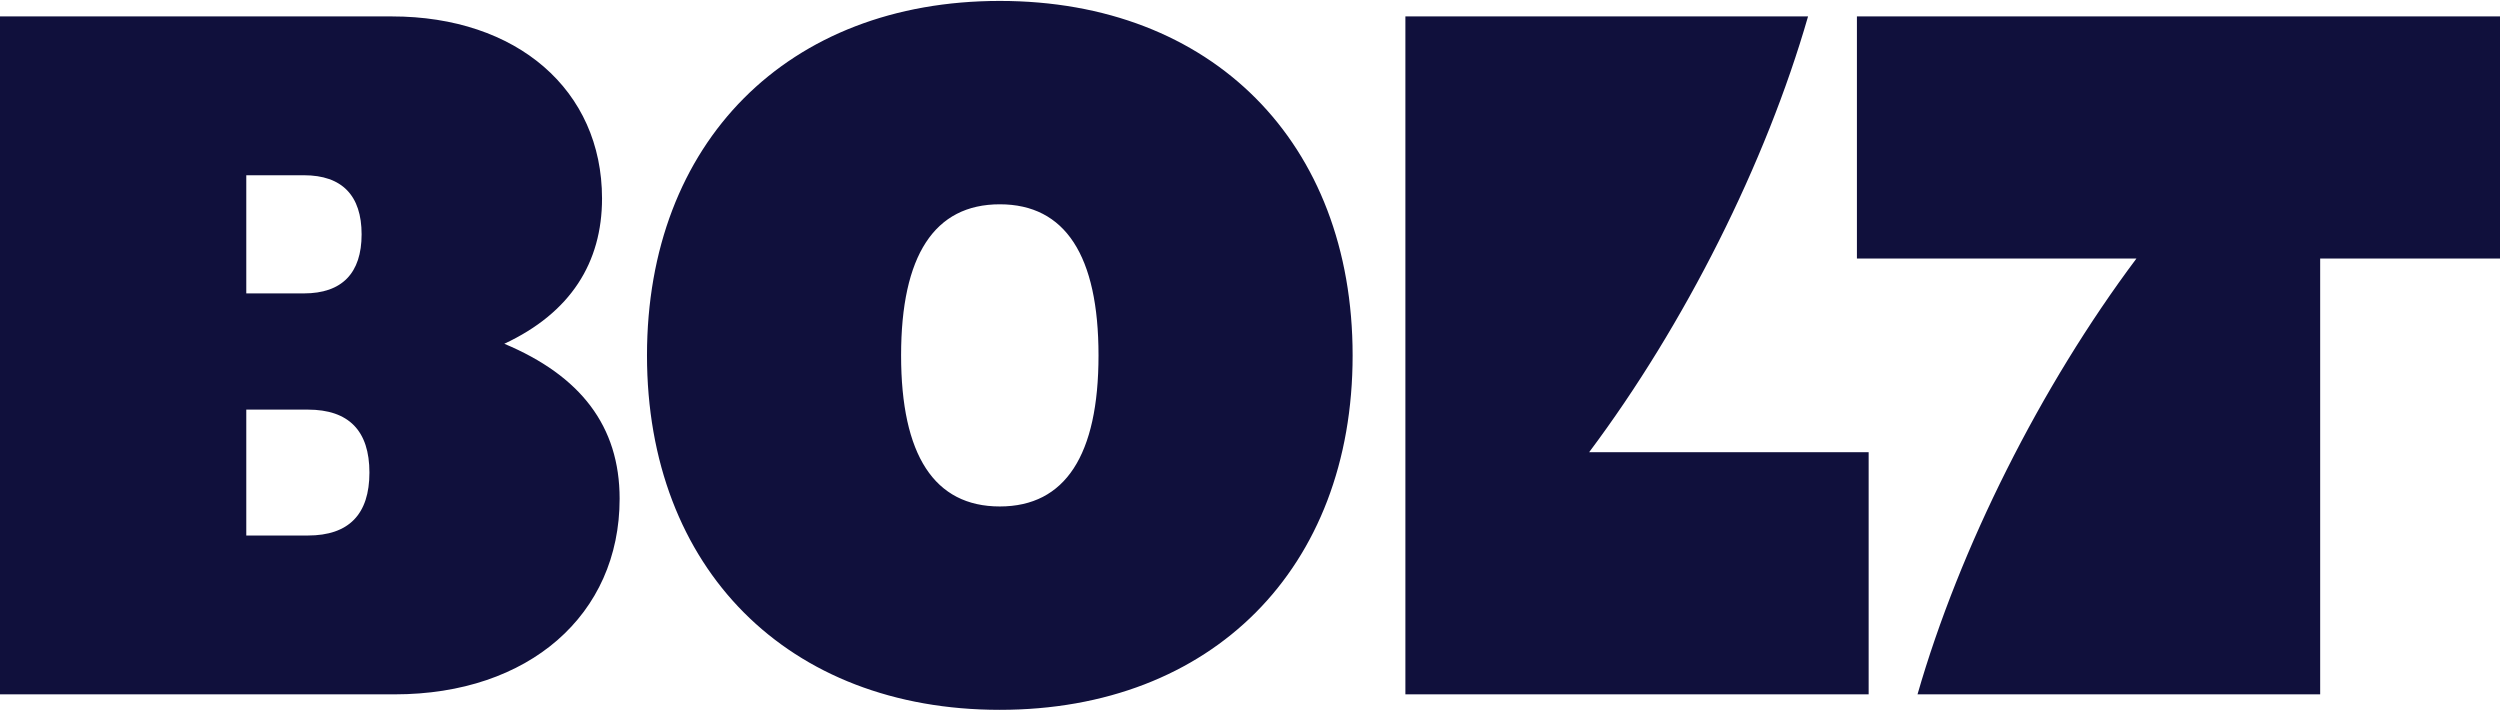 <svg width="1064" height="303" viewBox="0 0 1064 303" fill="none" xmlns="http://www.w3.org/2000/svg">
<path d="M790.305 110.033H909.266C868.504 164.44 833.979 233.274 816.094 295.512H987.465V110.033H1064V6.989H790.305V110.033ZM598.136 295.512H795.296V192.468H676.334C717.097 138.061 751.621 69.228 769.506 6.989H598.135V295.512H598.136ZM383.506 151.25C383.506 108.796 397.648 86.951 425.517 86.951C453.385 86.951 467.528 108.796 467.528 151.25C467.528 193.704 453.385 215.549 425.517 215.549C397.648 215.549 383.506 193.704 383.506 151.25ZM104.819 124.871V74.586H129.36C145.582 74.586 153.901 83.242 153.901 99.728C153.901 116.215 145.582 124.871 129.36 124.871H104.819ZM104.819 227.915V174.332H131.024C148.494 174.332 157.23 183.399 157.23 201.123C157.23 218.847 148.494 227.915 131.024 227.915H104.819ZM0 295.512H168.044C225.029 295.512 263.712 261.713 263.712 212.253C263.712 181.34 247.074 159.907 214.63 146.305C242.915 133.115 256.225 111.682 256.225 84.479C256.225 38.315 220.038 6.989 166.796 6.989H0V295.512ZM425.517 302.106C515.778 302.106 575.675 241.929 575.675 151.25C575.675 60.572 515.778 0.395 425.517 0.395C335.255 0.395 275.359 60.572 275.359 151.251C275.359 241.929 335.256 302.107 425.517 302.107" fill="#10103C"/>
</svg>
